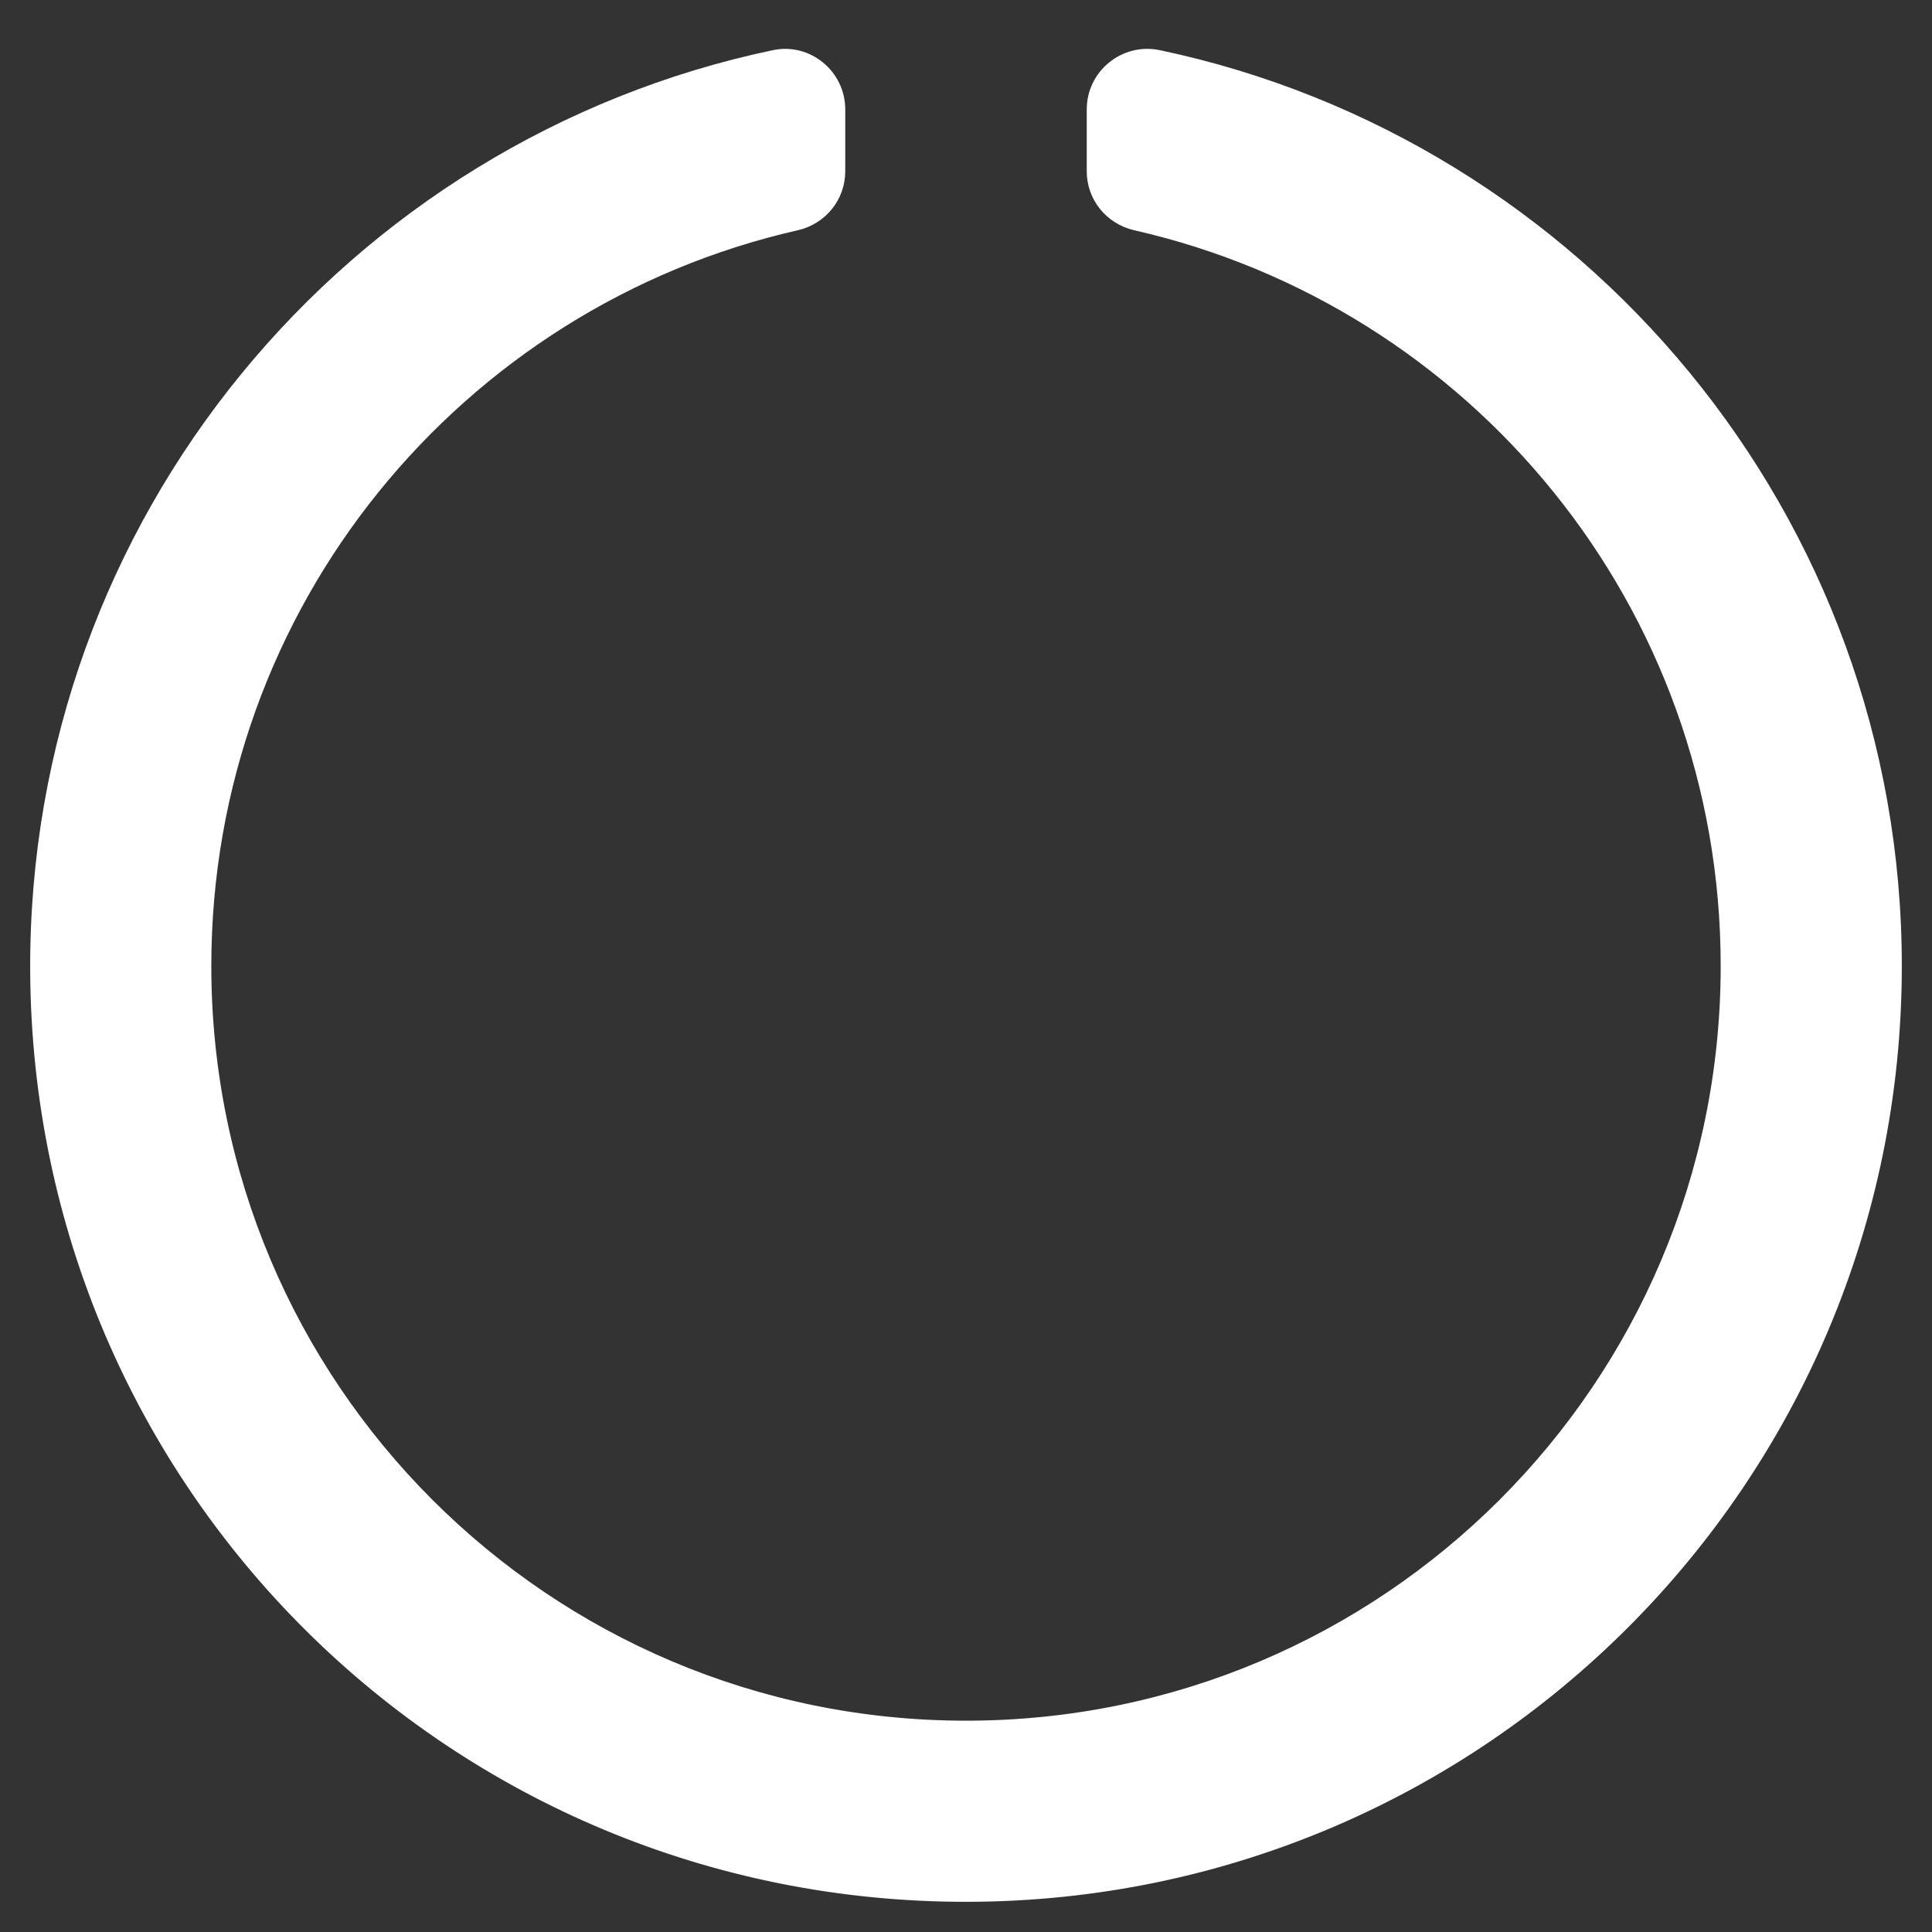<?xml version="1.0" encoding="utf-8"?>
<!-- Generator: Adobe Illustrator 26.5.0, SVG Export Plug-In . SVG Version: 6.00 Build 0)  -->
<svg version="1.1" id="Layer_1" xmlns="http://www.w3.org/2000/svg" xmlns:xlink="http://www.w3.org/1999/xlink" x="0px" y="0px"
	 viewBox="0 0 512 512" style="enable-background:new 0 0 512 512;" xml:space="preserve">
<rect x="0" y="0" width="512" height="512" fill="#333333" stroke="none"/>
<style type="text/css">
	.st0{fill:#FFFFFF;}
</style>
<path class="st0" d="M288,29v16.4c0,7.5,5.2,13.9,12.5,15.6C389.6,81.2,456,160.7,456,256c0,110.5-89.5,200-200,200
	c-110.5,0-200-89.5-200-200c0-95.2,66.4-174.8,155.5-195c7.3-1.7,12.5-8.1,12.5-15.6V29c0-10.1-9.3-17.8-19.2-15.7
	C92,37,7.4,137.3,8,257.3c0.7,137.1,111.5,247,248.5,246.7C393.3,503.7,504,392.8,504,256c0-119.3-84.3-219-196.6-242.7
	C297.4,11.2,288,18.8,288,29z"/>
</svg>

